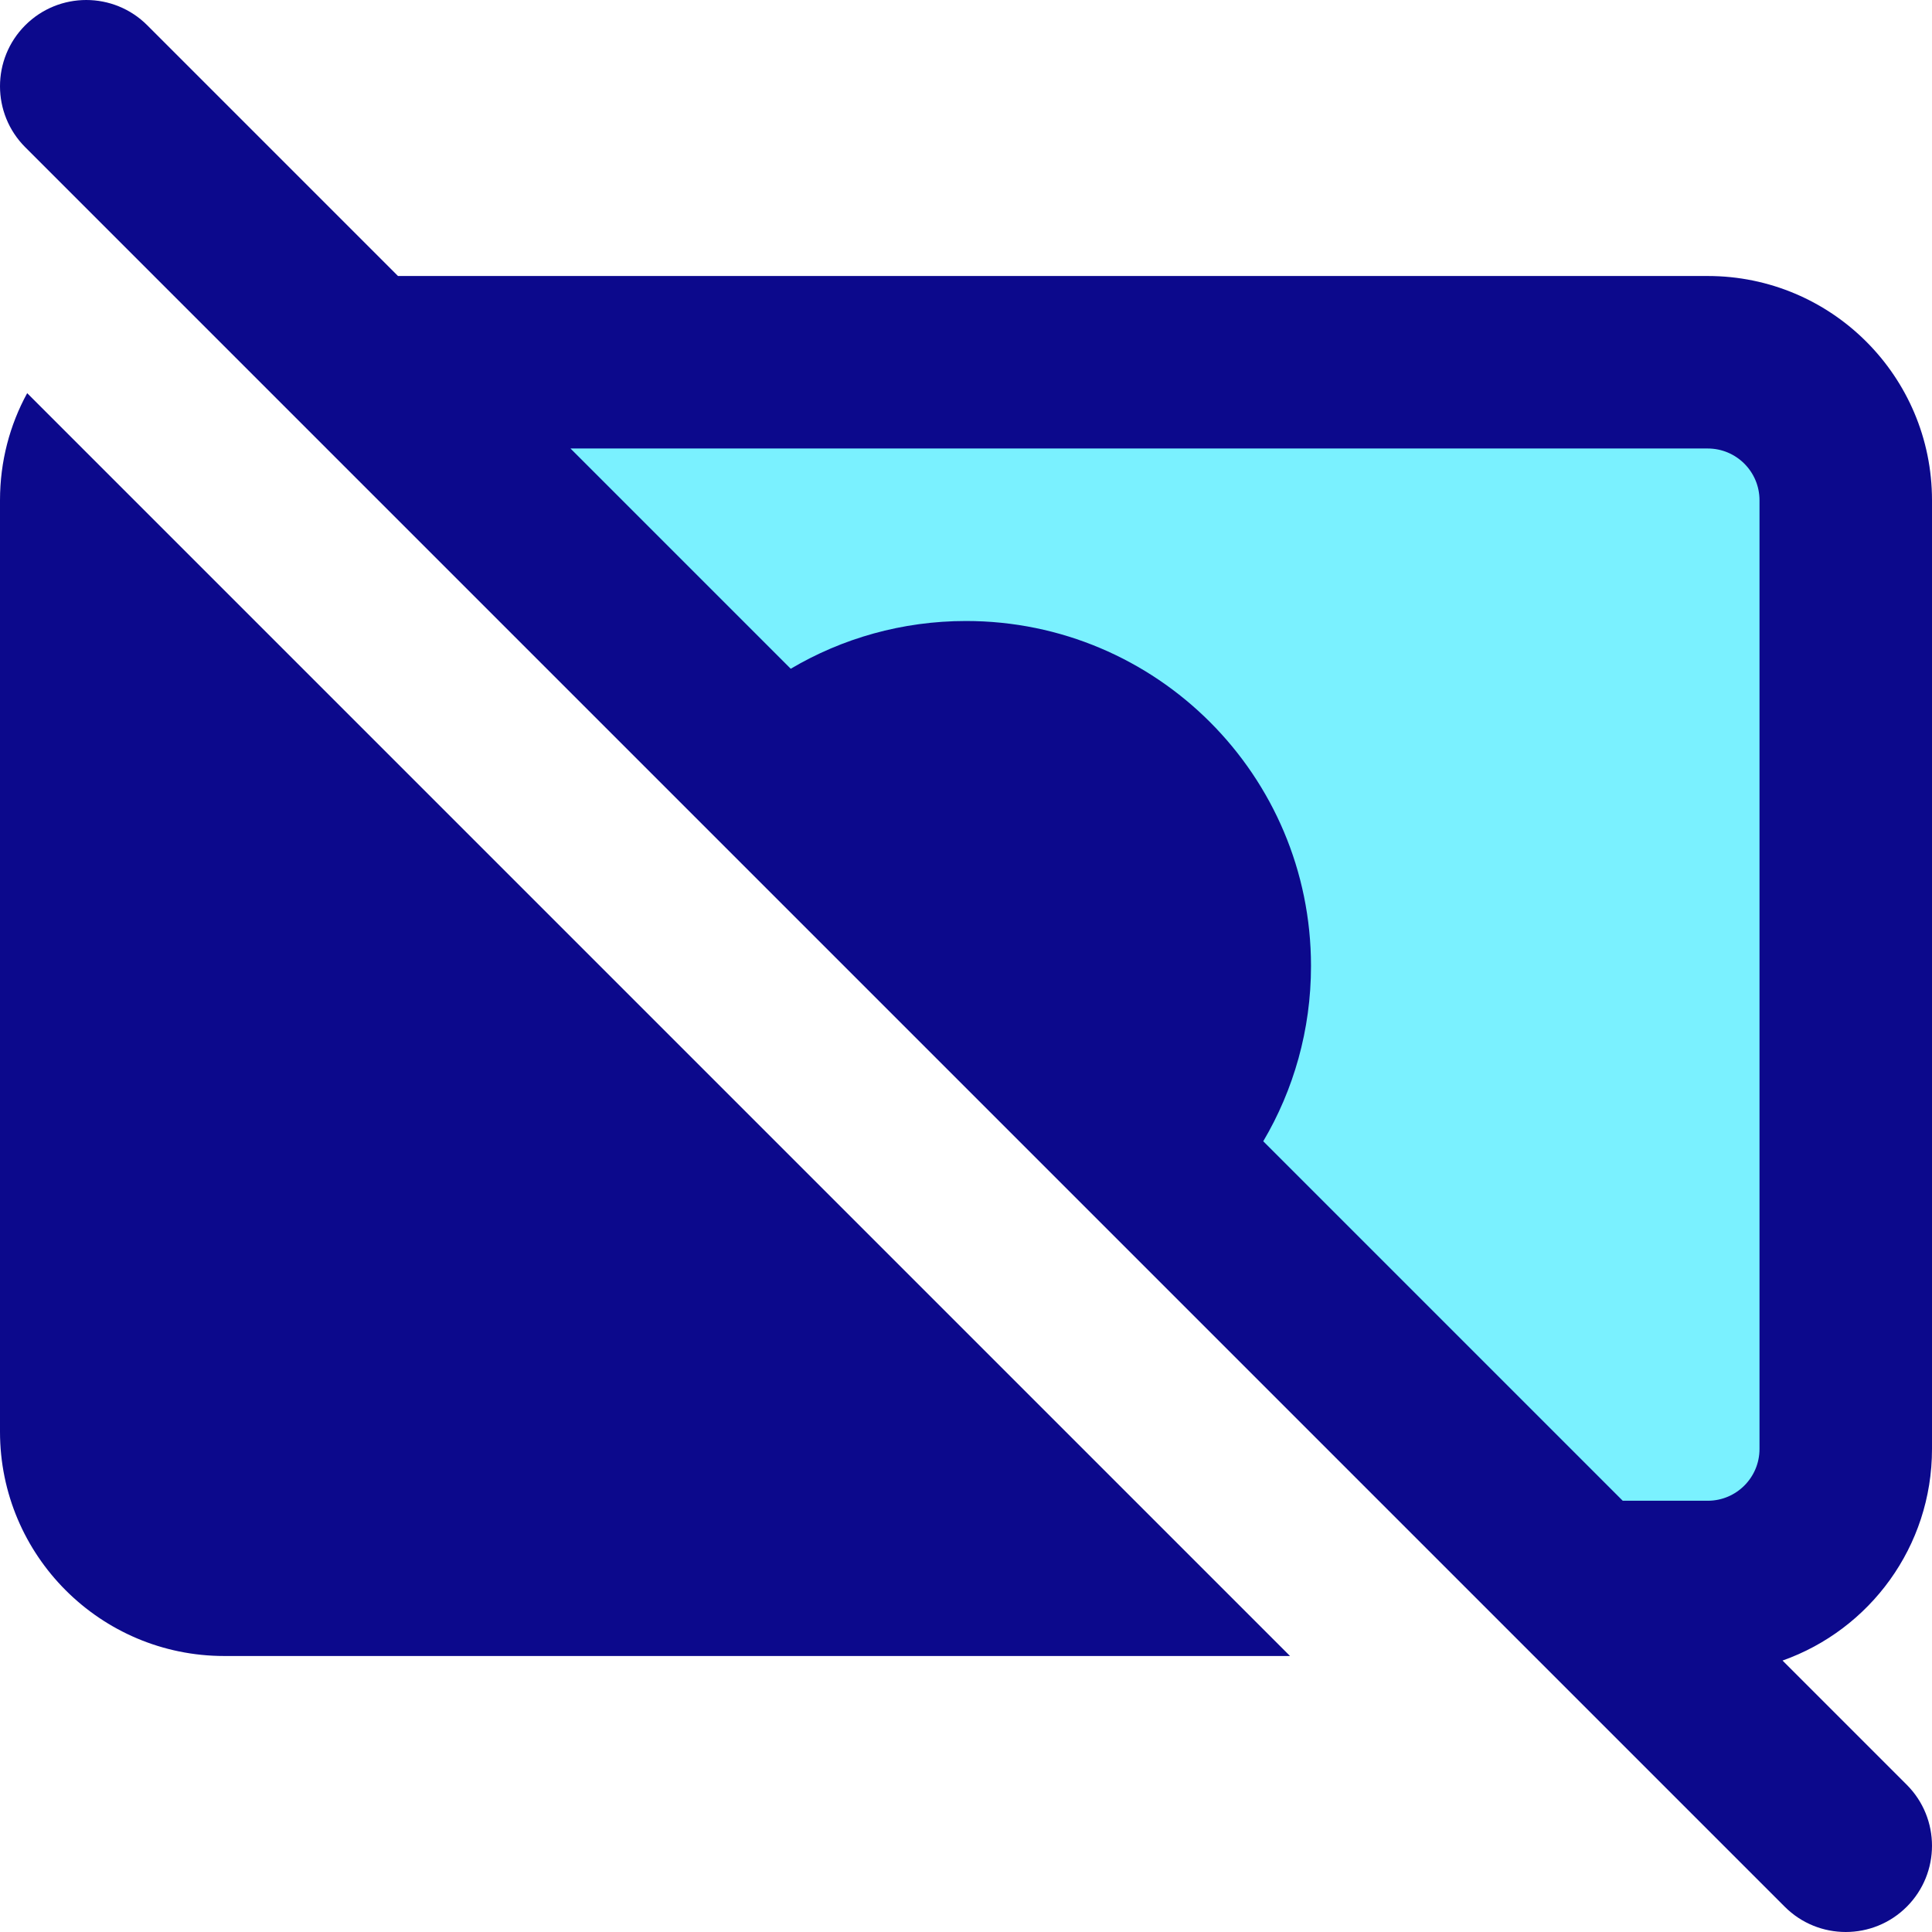 <svg xmlns="http://www.w3.org/2000/svg" fill="none" viewBox="0 0 14 14" id="Bill-Cashless--Streamline-Core">
  <desc>
    Bill Cashless Streamline Icon: https://streamlinehq.com
  </desc>
  <g id="bill-cashless--currency-billing-payment-finance-no-cash-bill-money-accounting-cashless">
    <path id="Vector" fill="#7af1ff" d="M13.375 3.625c0 -0.552 -0.448 -1 -1 -1h-9.75l8.75 8.75h1c0.552 0 1 -0.448 1 -1v-6.75Z" stroke-width="1"></path>
    <path id="Union" fill="#0c098c" fill-rule="evenodd" d="M1.067 0.183c-0.244 -0.244 -0.64 -0.244 -0.884 0 -0.244 0.244 -0.244 0.64 0 0.884L12.933 13.817c0.244 0.244 0.64 0.244 0.884 0 0.244 -0.244 0.244 -0.64 0 -0.884l-0.9 -0.9C13.548 11.81 14 11.208 14 10.5V3.625C14 2.728 13.273 2 12.375 2H2.884L1.067 0.183ZM4.134 3.25l1.596 1.596C6.102 4.626 6.537 4.5 7 4.5c1.381 0 2.5 1.119 2.5 2.5 0 0.463 -0.126 0.898 -0.346 1.27L11.759 10.875h0.616c0.207 0 0.375 -0.168 0.375 -0.375V3.625c0 -0.207 -0.168 -0.375 -0.375 -0.375H4.134ZM0 3.625c0 -0.281 0.071 -0.546 0.197 -0.776L9.348 12H1.625C0.728 12 0 11.272 0 10.375V3.625Z" clip-rule="evenodd" stroke-width="1"></path>
  </g>
</svg>